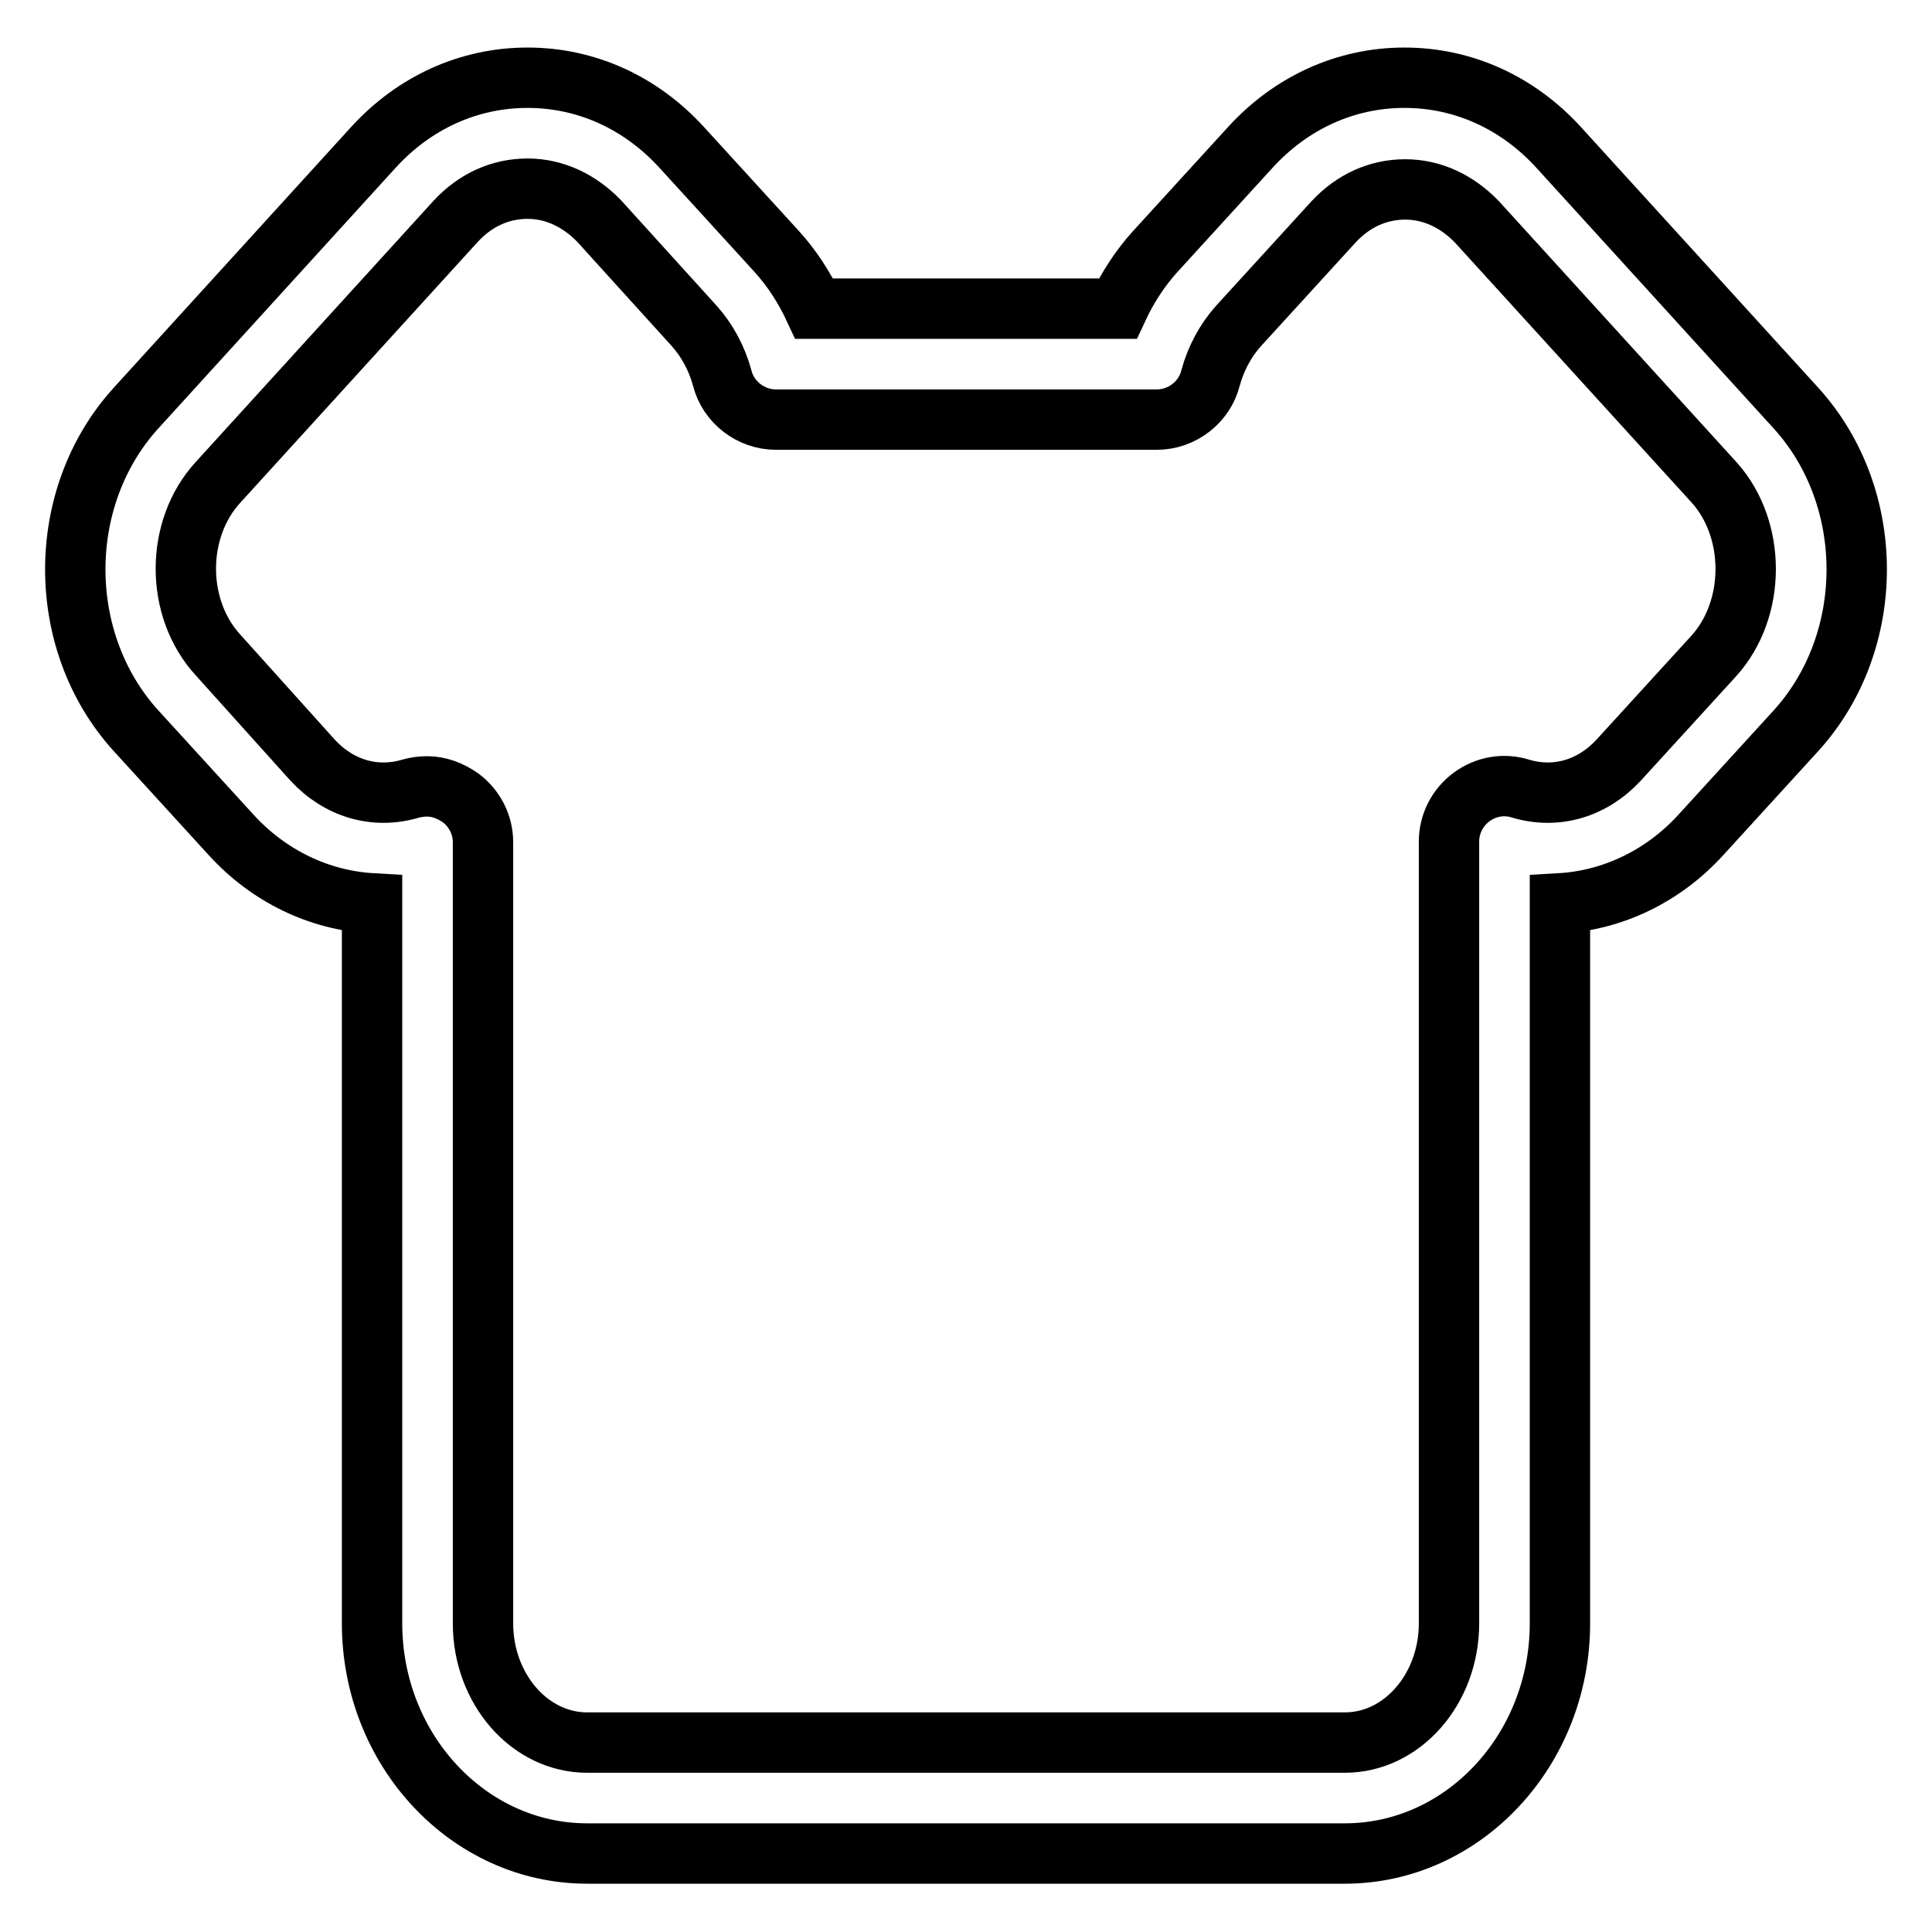<?xml version="1.0" encoding="utf-8"?>
<!-- Svg Vector Icons : http://www.onlinewebfonts.com/icon -->
<!DOCTYPE svg PUBLIC "-//W3C//DTD SVG 1.1//EN" "http://www.w3.org/Graphics/SVG/1.1/DTD/svg11.dtd">
<svg version="1.1" xmlns="http://www.w3.org/2000/svg" xmlns:xlink="http://www.w3.org/1999/xlink" x="0px" y="0px" viewBox="0 0 256 256" enable-background="new 0 0 256 256" xml:space="preserve">
<g> <path stroke-width="8" fill-opacity="0" stroke="#000000"  d="M238,54.1l-31.5-34.6c-5.4-5.9-12.6-9.2-20.4-9.2s-15,3.3-20.4,9.2l-12.6,13.8c-2,2.2-3.7,4.8-5,7.6h-40.2 c-1.3-2.8-3-5.4-5-7.6L90.3,19.5c-5.4-5.9-12.6-9.2-20.4-9.2c-7.8,0-15,3.3-20.4,9.2L18,54.1C7.3,65.9,7.3,85,18,96.8l12.6,13.8 c5,5.5,11.7,8.7,18.7,9.1v95.4c0,16.8,12.8,30.5,28.5,30.5h100.4c15.7,0,28.5-13.7,28.5-30.5v-95.4c7-0.4,13.7-3.6,18.7-9.1 L238,96.8C248.7,85,248.7,65.9,238,54.1z M227.1,86.9l-12.6,13.8c-3.5,3.8-8.3,5.2-13,3.8c-2.2-0.7-4.6-0.3-6.5,1.1 c-1.9,1.4-3,3.6-3,5.9v103.6c0,8.7-6.2,15.8-13.8,15.8H77.8c-7.6,0-13.8-7.1-13.8-15.8V111.6c0-2.3-1.1-4.5-3-5.9 c-1.3-0.9-2.8-1.5-4.4-1.5c-0.7,0-1.5,0.1-2.2,0.3c-4.7,1.4-9.5,0-13-3.8L28.9,86.8c-5.7-6.2-5.7-16.7,0-22.9l31.5-34.6 c2.6-2.8,5.9-4.3,9.5-4.3c3.6,0,6.9,1.6,9.5,4.3L92,43.2c1.7,1.9,3,4.3,3.7,6.9c0.8,3.2,3.8,5.5,7.1,5.5h50.5 c3.3,0,6.3-2.3,7.1-5.5c0.7-2.6,2-5,3.7-6.9l12.6-13.8c2.6-2.8,5.9-4.3,9.5-4.3s6.9,1.6,9.5,4.3l31.5,34.6 C232.7,70.2,232.7,80.7,227.1,86.9L227.1,86.9z"/></g>
</svg>